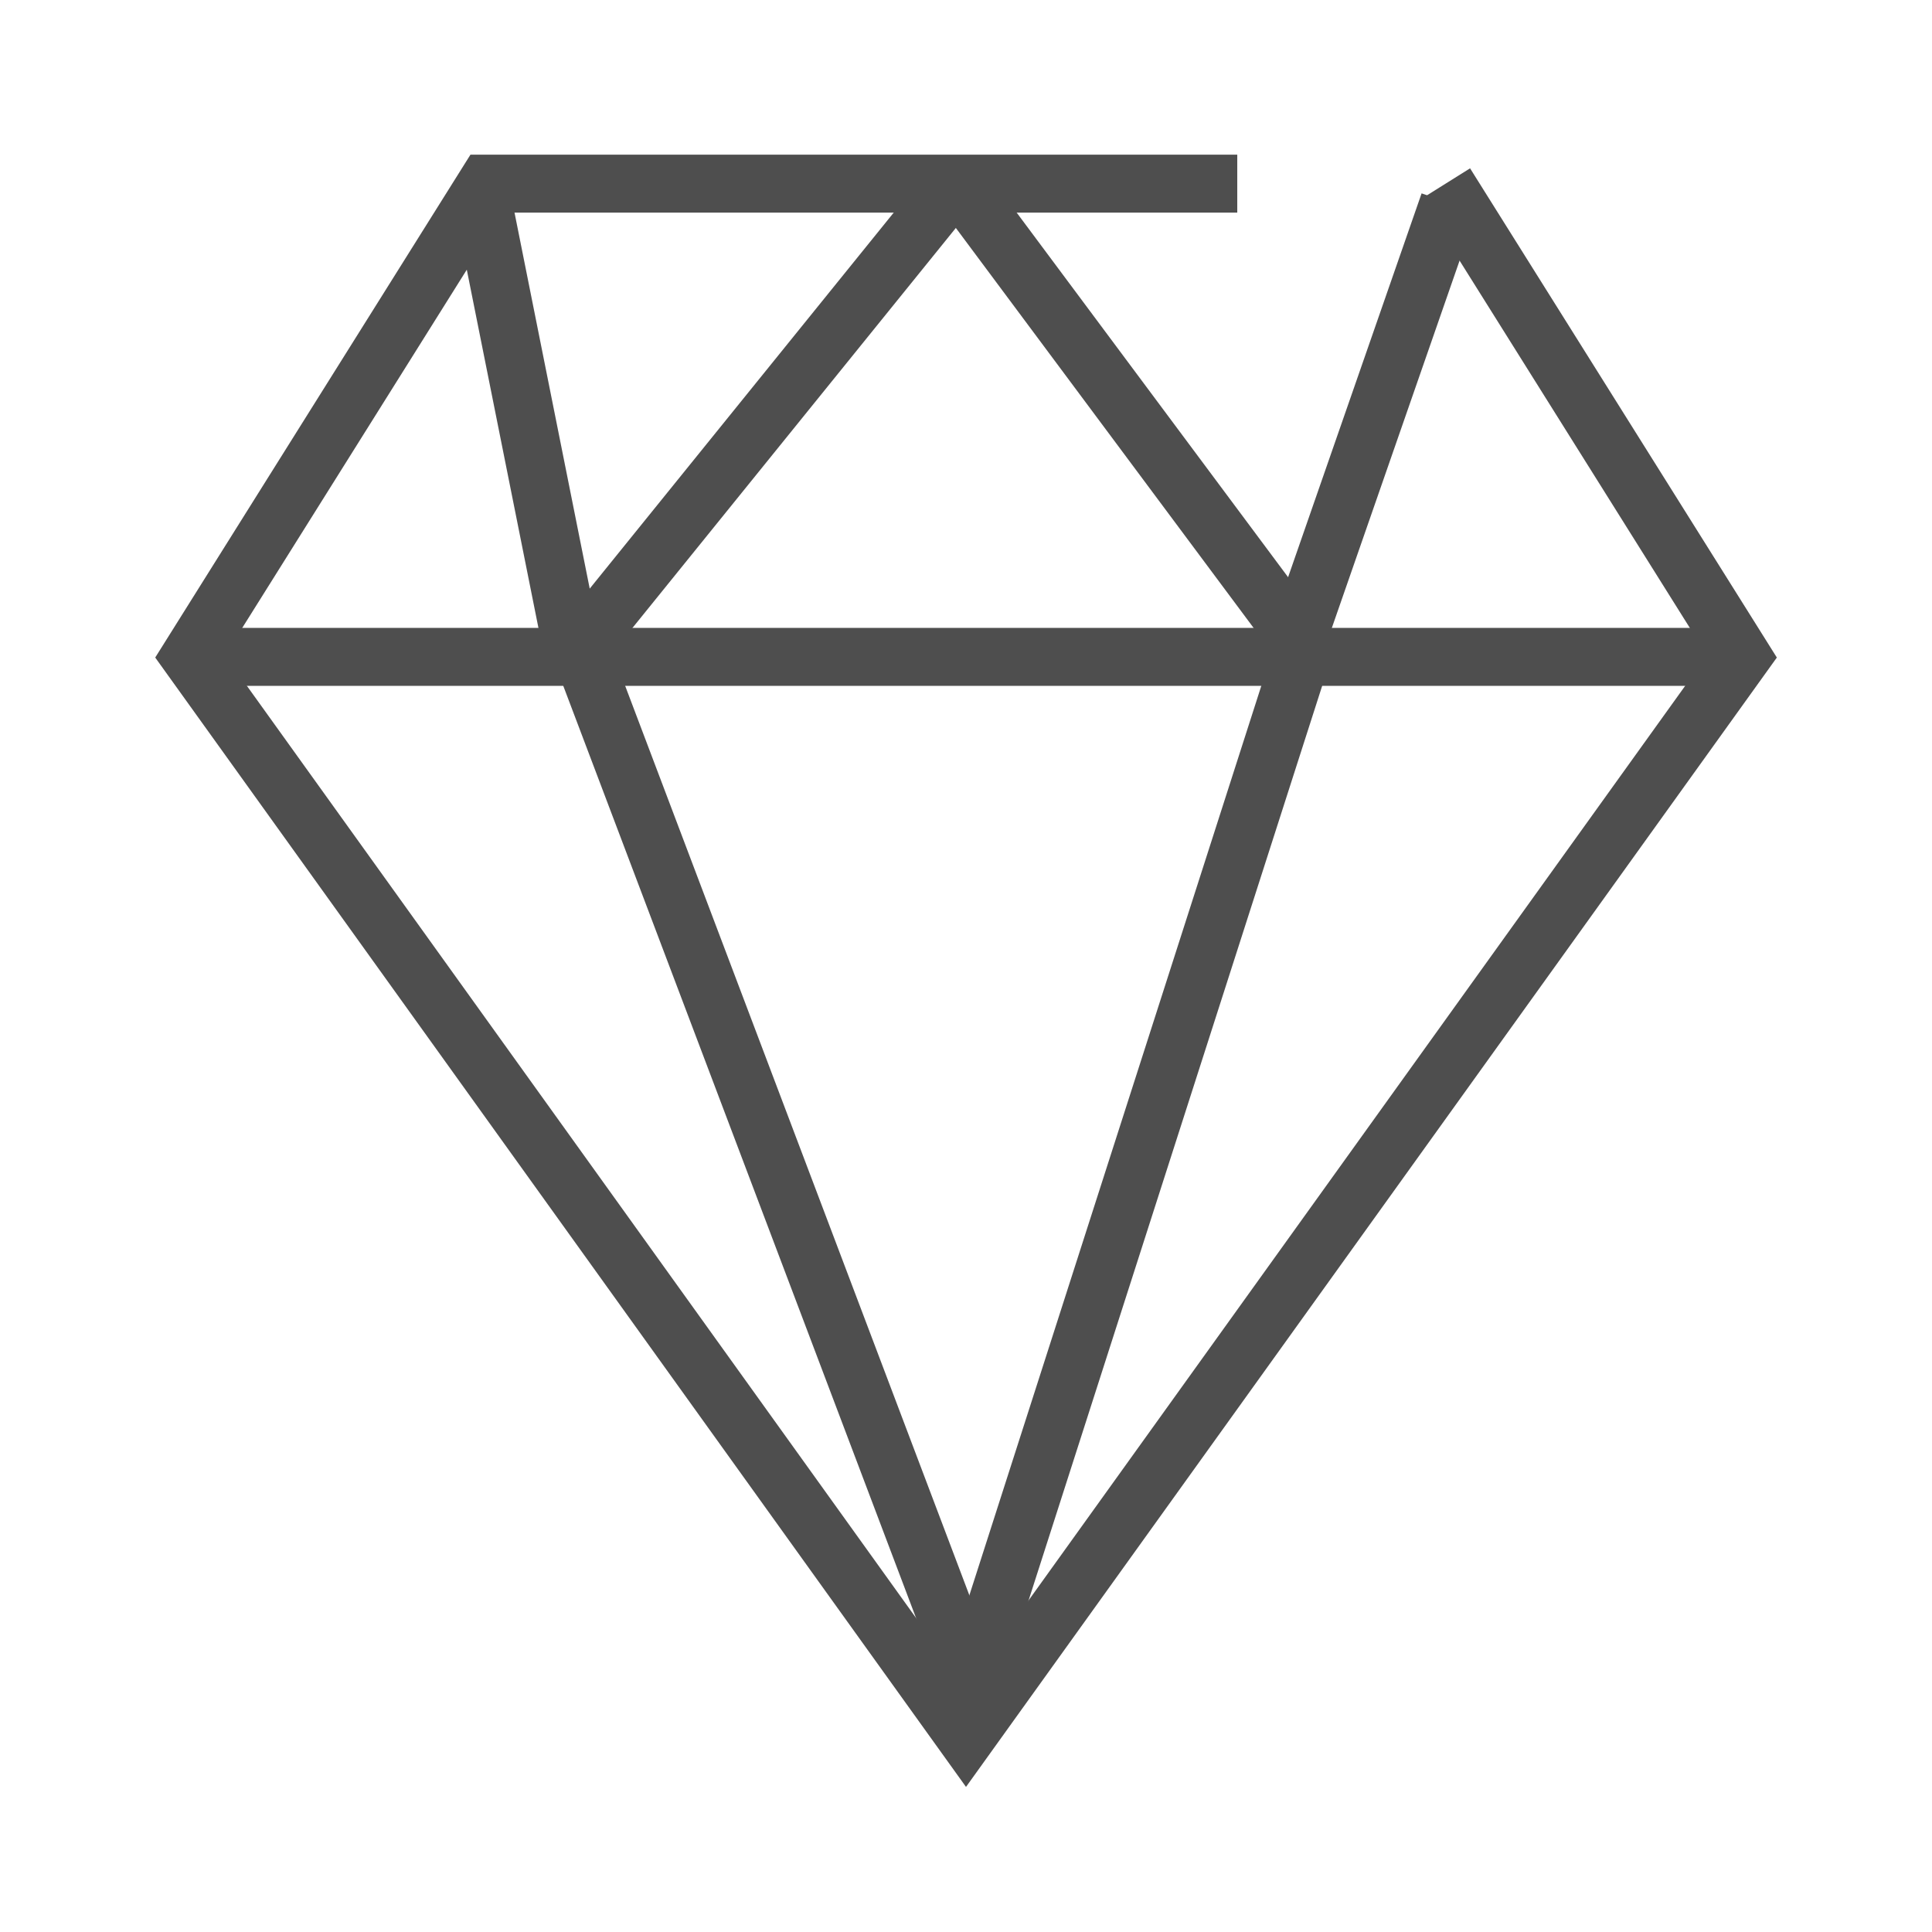 <svg width="32" height="32" viewBox="0 0 32 32" fill="none" xmlns="http://www.w3.org/2000/svg">
<path fill-rule="evenodd" clip-rule="evenodd" d="M7.792 2.562H20.493V3.522H8.324L3.727 10.855L16 27.951L28.274 10.855L23.536 3.297L24.349 2.788L29.43 10.891L16 29.597L2.571 10.891L7.792 2.562Z" fill="#4E4E4E"/>
<path fill-rule="evenodd" clip-rule="evenodd" d="M28.8 11.36L3.2 11.36L3.2 10.4L28.8 10.4L28.8 11.36Z" fill="#4E4E4E"/>
<path fill-rule="evenodd" clip-rule="evenodd" d="M15.307 2.898L16.053 3.502L10.146 10.808L16.77 28.31L15.873 28.65L9.054 10.632L15.307 2.898Z" fill="#4E4E4E"/>
<path fill-rule="evenodd" clip-rule="evenodd" d="M8.969 10.654L7.529 3.454L8.471 3.266L9.911 10.466L8.969 10.654Z" fill="#4E4E4E"/>
<path fill-rule="evenodd" clip-rule="evenodd" d="M24.453 3.518L21.893 10.879L20.986 10.563L23.546 3.203L24.453 3.518Z" fill="#4E4E4E"/>
<path fill-rule="evenodd" clip-rule="evenodd" d="M21.068 10.809L15.617 3.487L16.387 2.914L22.133 10.632L16.459 28.307L15.545 28.014L21.068 10.809Z" fill="#4E4E4E"/>
</svg>
